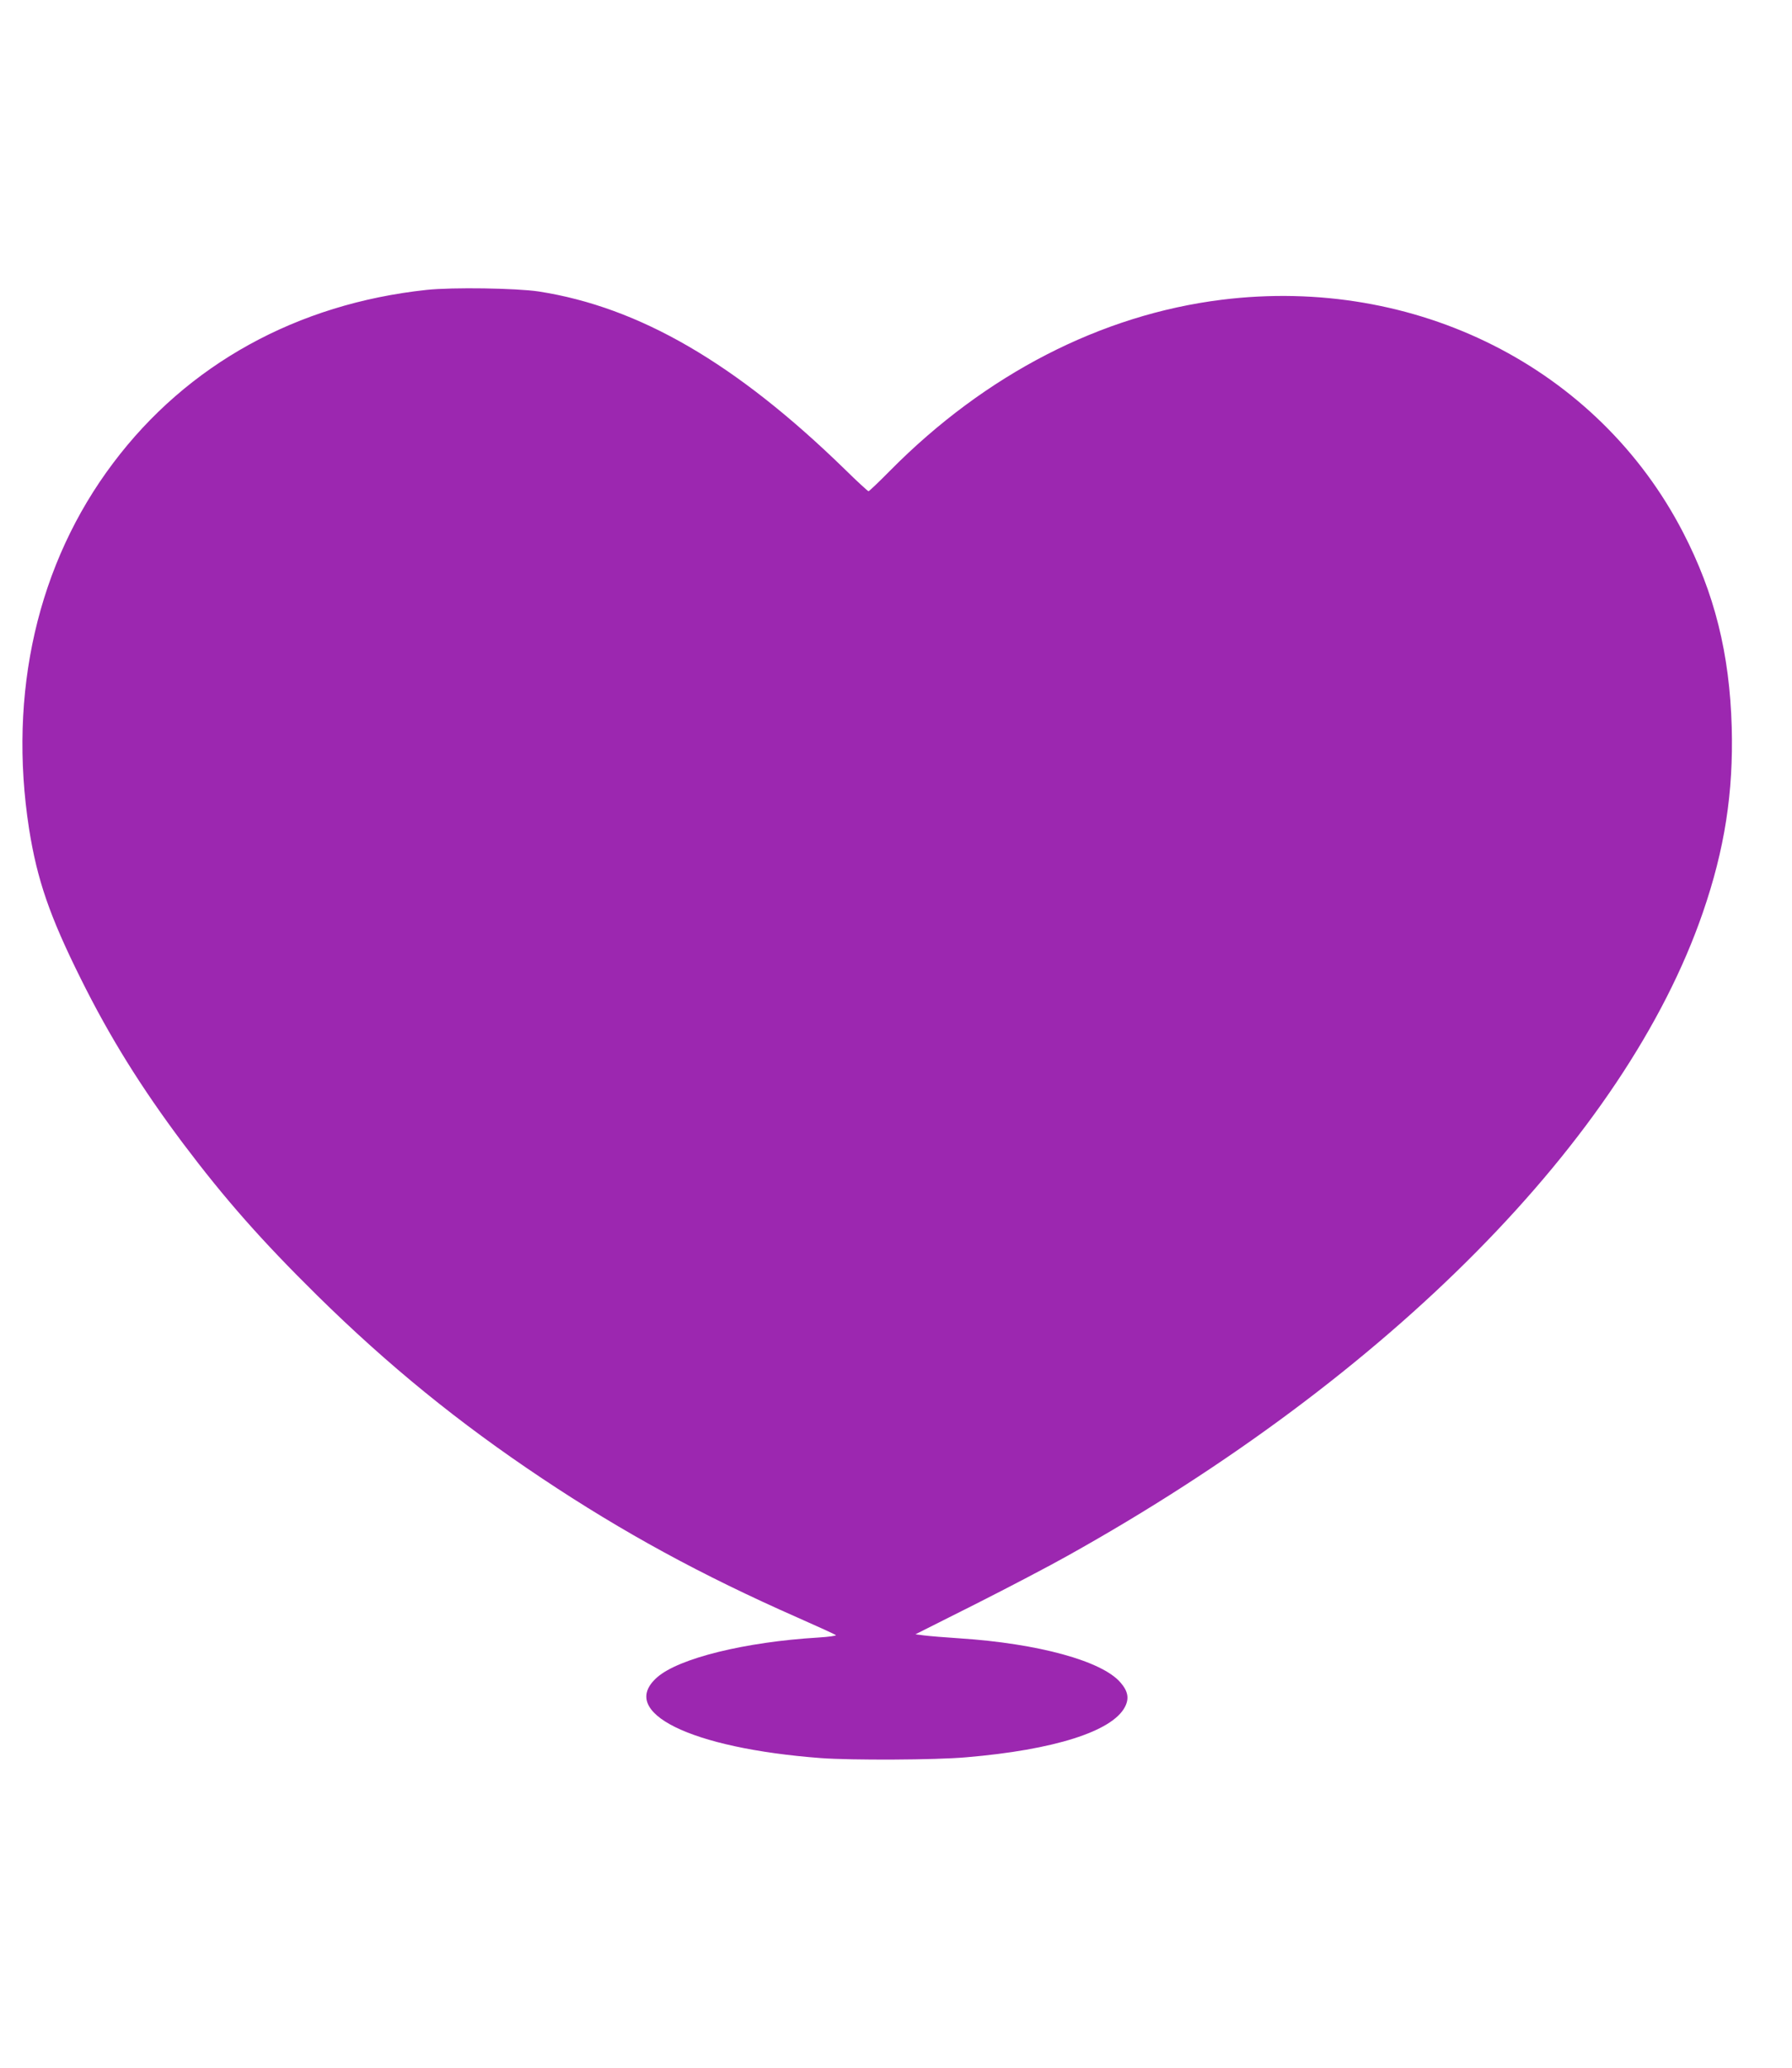 <?xml version="1.0" standalone="no"?>
<!DOCTYPE svg PUBLIC "-//W3C//DTD SVG 20010904//EN"
 "http://www.w3.org/TR/2001/REC-SVG-20010904/DTD/svg10.dtd">
<svg version="1.0" xmlns="http://www.w3.org/2000/svg"
 width="1109pt" height="1280pt" viewBox="0 0 1109 1280"
 preserveAspectRatio="xMidYMid meet">
<g transform="translate(0,1280) scale(0.1,-0.1)"
fill="#9c27b0" stroke="none">
<path d="M2640 11006 c-802 -86 -1481 -461 -1940 -1072 -468 -621 -651 -1422
-520 -2264 50 -315 127 -539 319 -925 180 -363 374 -674 633 -1020 259 -344
485 -601 834 -945 437 -430 870 -783 1387 -1128 505 -337 990 -601 1582 -862
127 -56 234 -105 238 -109 4 -4 -45 -11 -110 -15 -450 -27 -862 -128 -996
-246 -246 -216 206 -439 1013 -500 189 -14 710 -12 900 5 543 46 901 160 981
310 28 53 21 98 -27 153 -114 133 -508 241 -994 273 -91 6 -190 14 -220 18
l-55 7 370 186 c204 103 460 237 570 299 1996 1113 3452 2586 3933 3981 135
391 190 743 179 1148 -13 455 -106 828 -301 1205 -527 1020 -1655 1589 -2855
1440 -747 -93 -1462 -461 -2052 -1057 -70 -71 -130 -128 -134 -128 -4 0 -72
62 -149 138 -672 654 -1269 1001 -1891 1098 -139 21 -534 27 -695 10z"/>
</g>
</svg>
